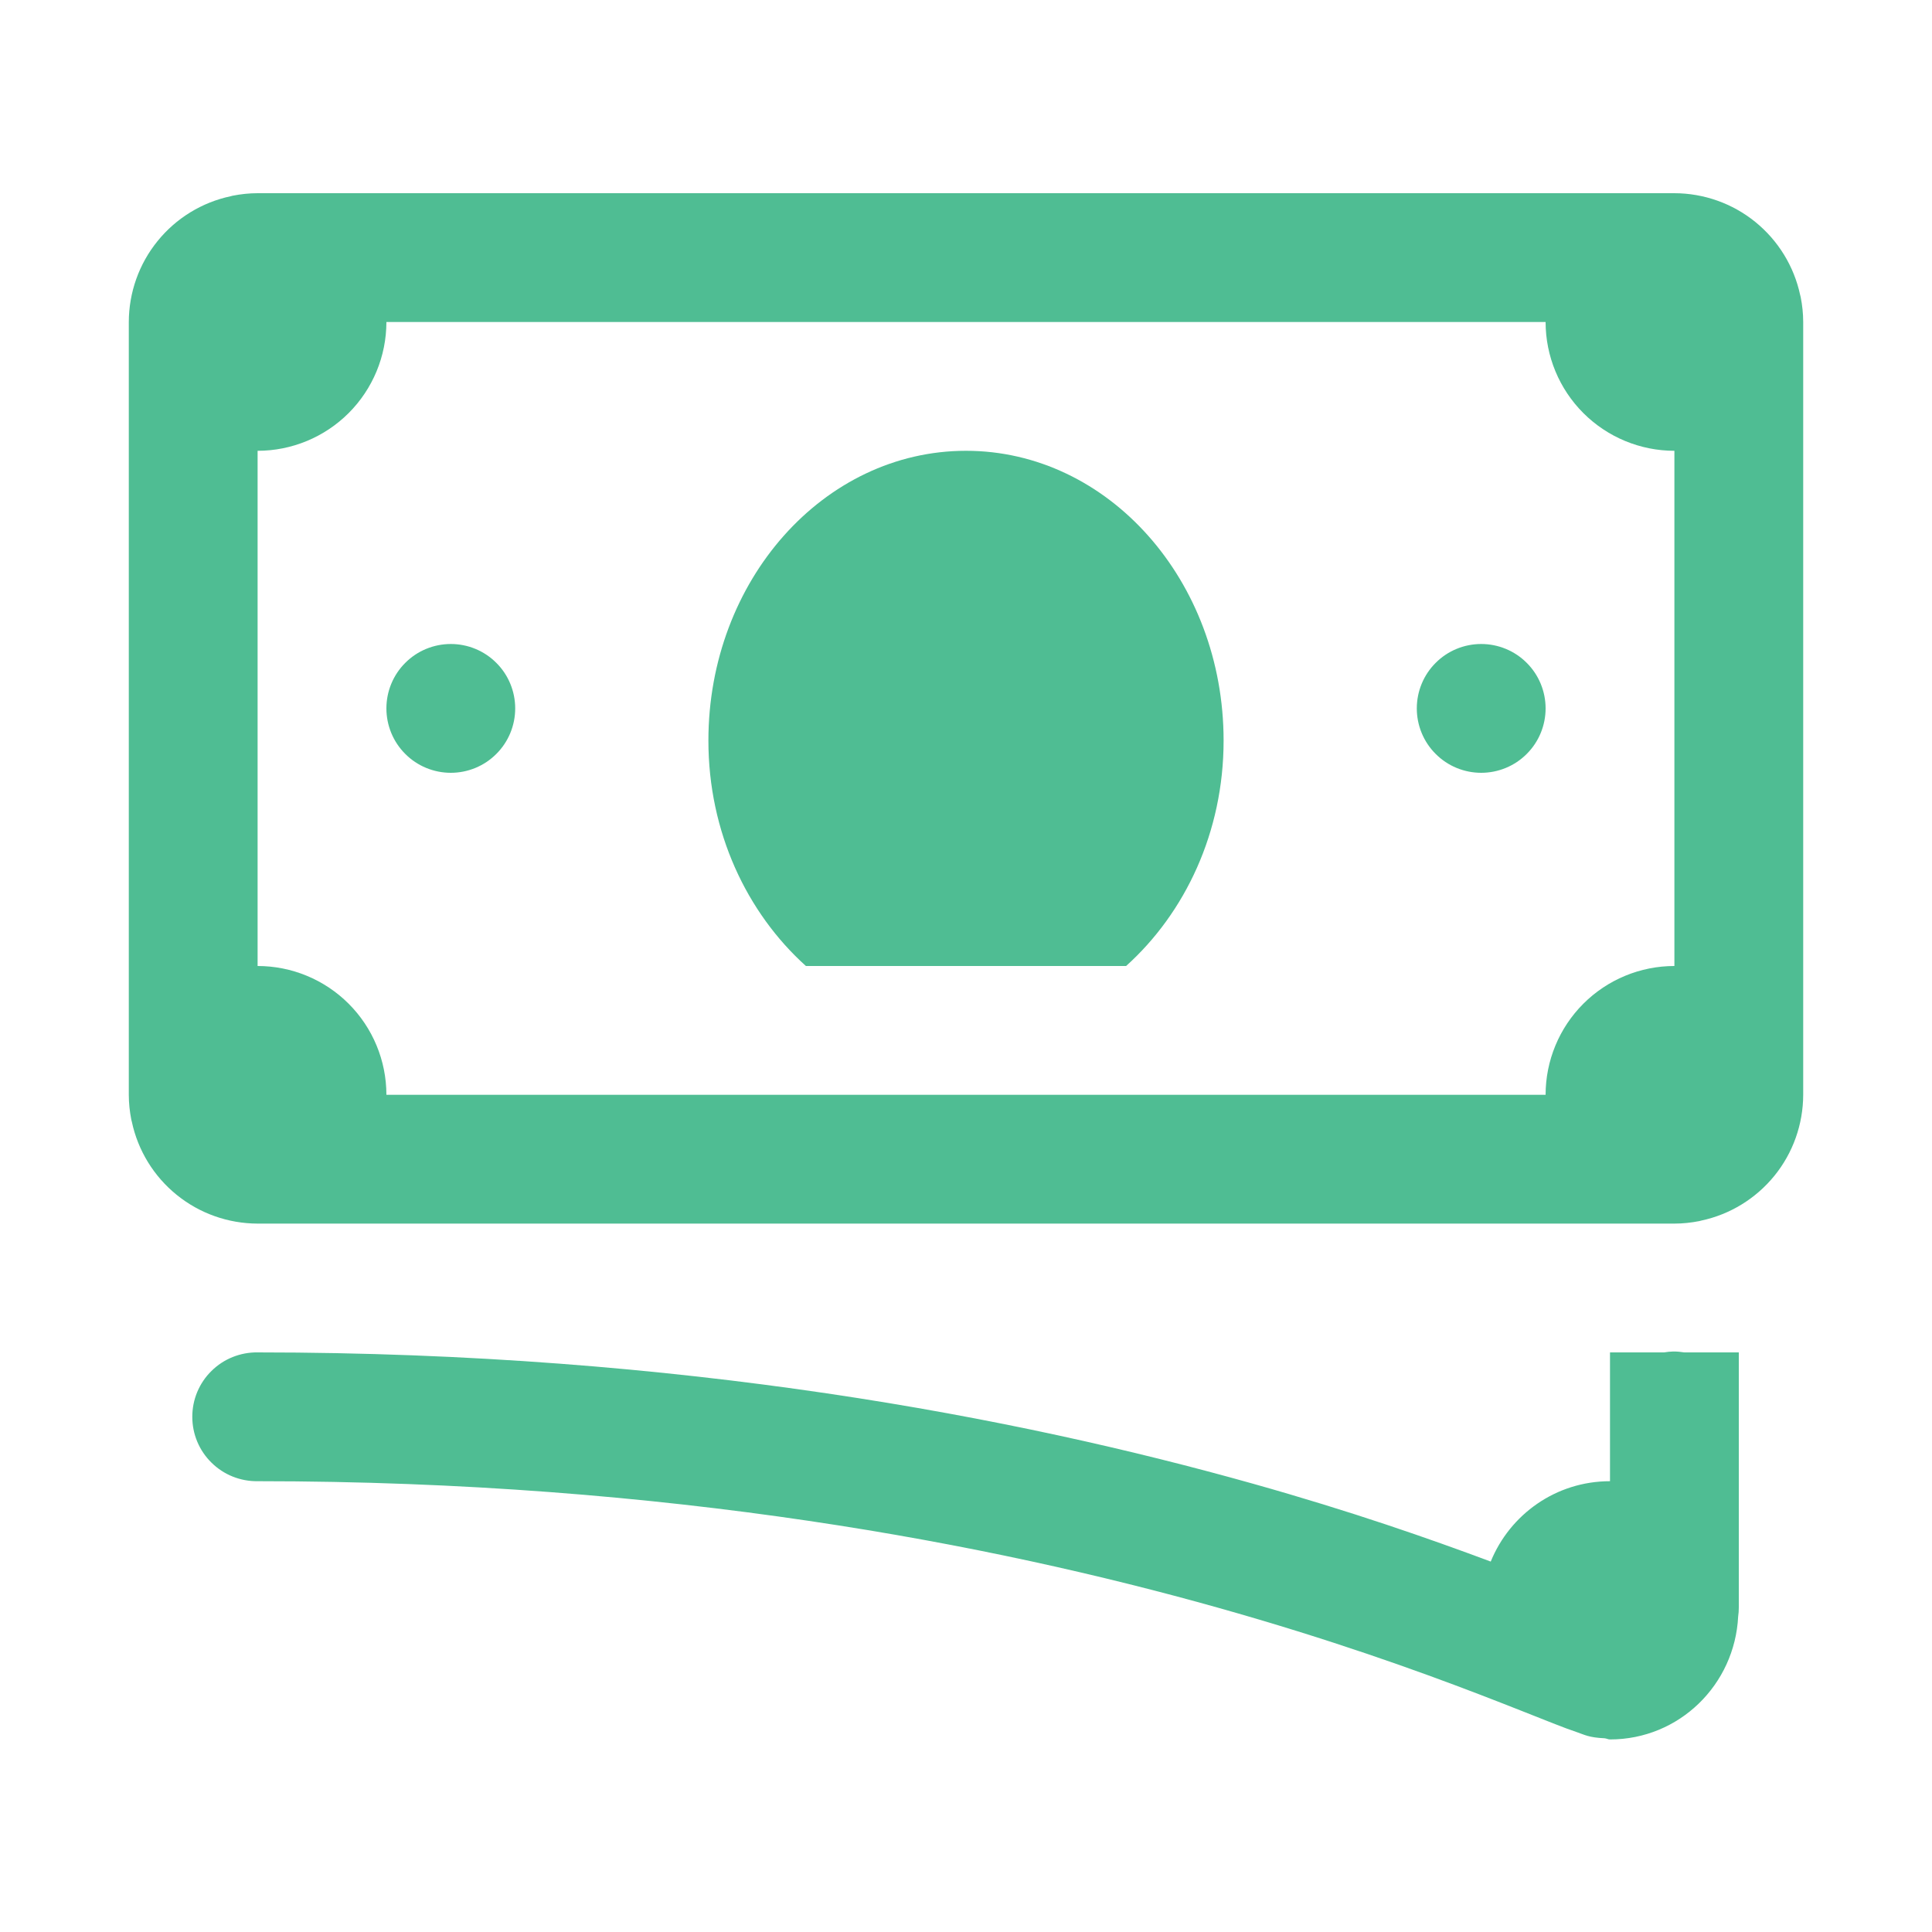 <?xml version="1.0" encoding="UTF-8"?> <svg xmlns="http://www.w3.org/2000/svg" width="30" height="30" viewBox="0 0 30 30" fill="none"><path d="M4 3C3.87 3 3.741 3.014 3.613 3.039C3.603 3.041 3.593 3.045 3.582 3.047C3.135 3.142 2.734 3.388 2.446 3.744C2.158 4.099 2.001 4.543 2 5V17C2 17.13 2.014 17.259 2.039 17.387C2.041 17.397 2.045 17.407 2.047 17.418C2.142 17.865 2.388 18.266 2.744 18.554C3.099 18.842 3.543 18.999 4 19H26C26.13 19 26.259 18.986 26.387 18.961C26.397 18.959 26.407 18.955 26.418 18.953C26.865 18.858 27.266 18.611 27.554 18.256C27.842 17.901 27.999 17.457 28 17V5C28 4.87 27.986 4.741 27.961 4.613C27.959 4.603 27.955 4.593 27.953 4.582C27.858 4.135 27.611 3.734 27.256 3.446C26.901 3.158 26.457 3.001 26 3H4ZM6 5H24C24 5.53 24.211 6.039 24.586 6.414C24.961 6.789 25.47 7 26 7V15C25.47 15 24.961 15.211 24.586 15.586C24.211 15.961 24 16.47 24 17H6C6 16.47 5.789 15.961 5.414 15.586C5.039 15.211 4.53 15 4 15V7C4.53 7 5.039 6.789 5.414 6.414C5.789 6.039 6 5.53 6 5ZM15 7C12.791 7 11 9.015 11 11.5C11 12.922 11.598 14.175 12.514 15H17.486C18.402 14.175 19 12.922 19 11.5C19 9.015 17.209 7 15 7ZM7 10C6.735 10 6.48 10.105 6.293 10.293C6.105 10.48 6 10.735 6 11C6 11.265 6.105 11.52 6.293 11.707C6.48 11.895 6.735 12 7 12C7.265 12 7.52 11.895 7.707 11.707C7.895 11.52 8 11.265 8 11C8 10.735 7.895 10.48 7.707 10.293C7.52 10.105 7.265 10 7 10ZM23 10C22.735 10 22.48 10.105 22.293 10.293C22.105 10.48 22 10.735 22 11C22 11.265 22.105 11.52 22.293 11.707C22.48 11.895 22.735 12 23 12C23.265 12 23.52 11.895 23.707 11.707C23.895 11.52 24 11.265 24 11C24 10.735 23.895 10.48 23.707 10.293C23.52 10.105 23.265 10 23 10ZM25.984 20.986C25.936 20.987 25.888 20.992 25.84 21H25V22V23C24.161 23 23.446 23.516 23.148 24.248C22.193 23.892 20.997 23.472 19.449 23.037C15.817 22.017 10.603 21 4 21C3.867 20.998 3.736 21.023 3.613 21.072C3.49 21.121 3.378 21.195 3.284 21.288C3.189 21.381 3.114 21.492 3.063 21.614C3.012 21.736 2.986 21.867 2.986 22C2.986 22.133 3.012 22.264 3.063 22.386C3.114 22.508 3.189 22.619 3.284 22.712C3.378 22.805 3.49 22.879 3.613 22.928C3.736 22.977 3.867 23.002 4 23C10.397 23 15.422 23.983 18.908 24.963C20.651 25.453 22.007 25.941 22.967 26.309C23.447 26.493 23.826 26.646 24.117 26.76C24.262 26.817 24.383 26.863 24.5 26.902C24.603 26.937 24.673 26.981 24.918 26.992C24.946 26.995 24.972 27.01 25 27.01C26.076 27.01 26.937 26.159 26.99 25.102C26.997 25.055 27 25.008 27 24.961V23V22V21H26.154C26.098 20.991 26.041 20.986 25.984 20.986Z" fill="#4FBD93"></path></svg> 